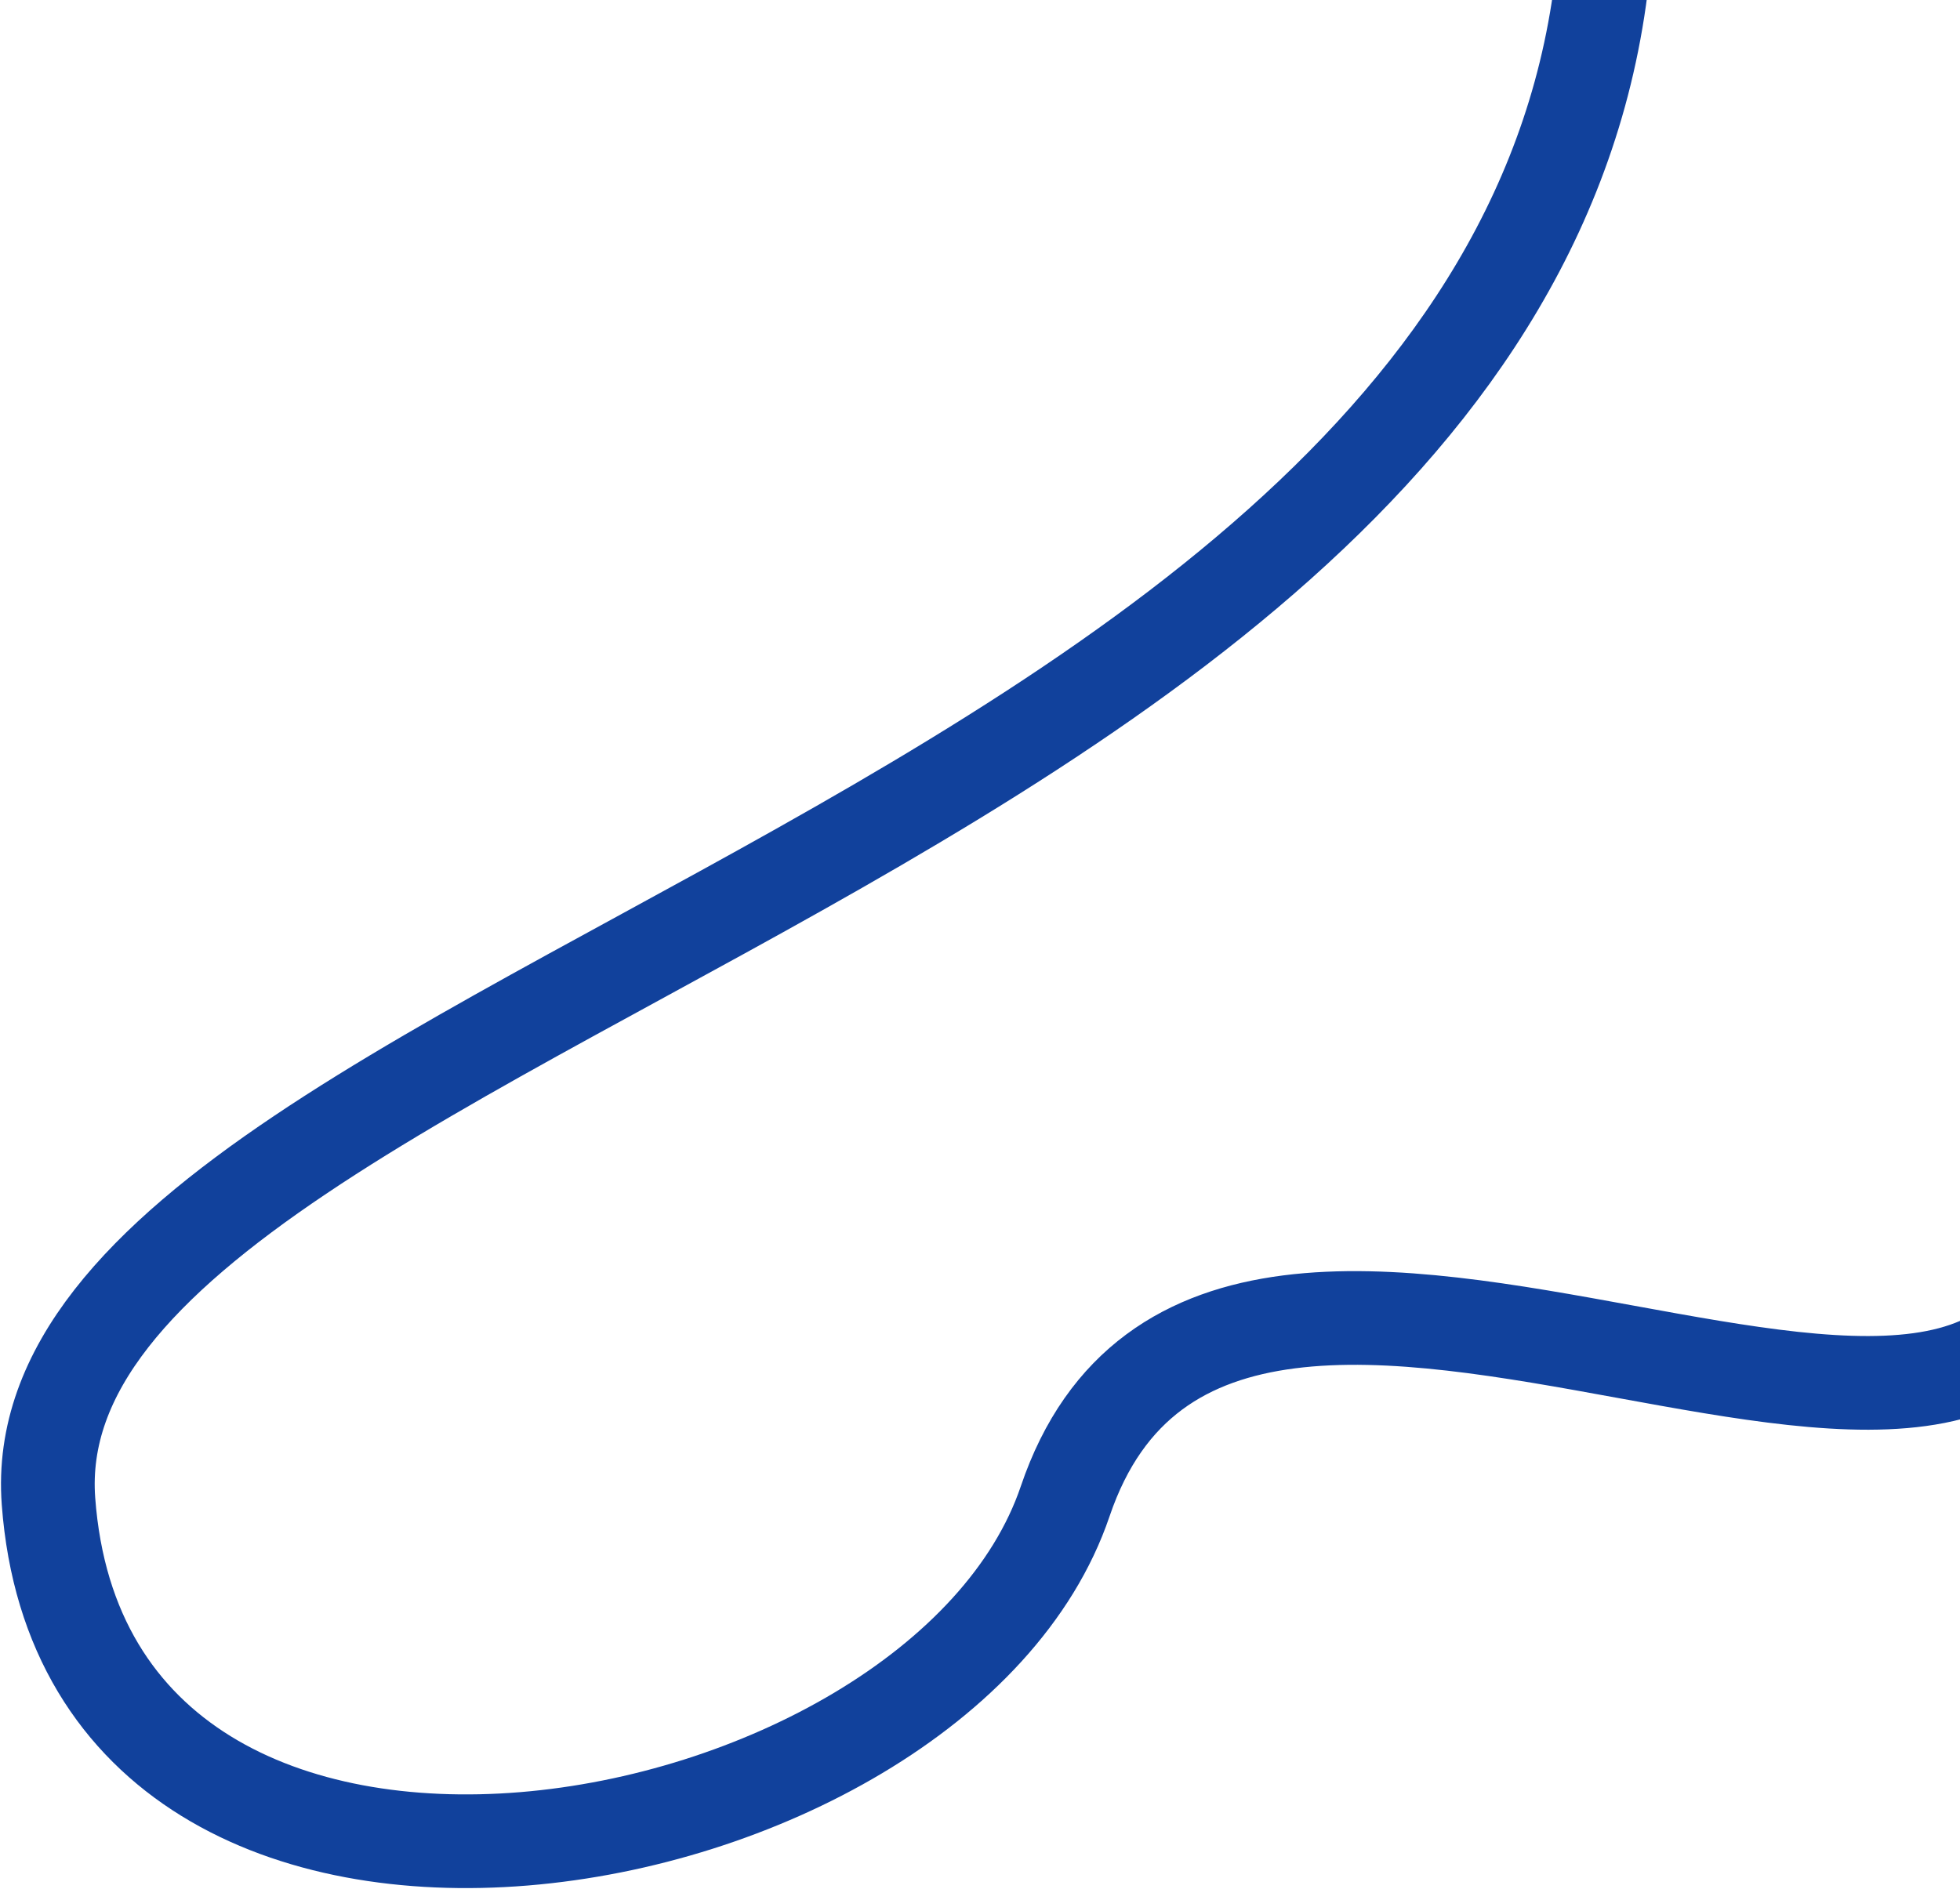 <?xml version="1.0" encoding="UTF-8"?> <svg xmlns="http://www.w3.org/2000/svg" width="1255" height="1210" viewBox="0 0 1255 1210" fill="none"><path d="M1020.05 -175C1142.05 522.5 6.048 624 31.047 961.5C56.047 1299 601.046 1200.5 682.046 961.5C784.953 657.86 1321.22 1078 1329.56 757.5" stroke="#11419C" stroke-width="60"></path></svg> 